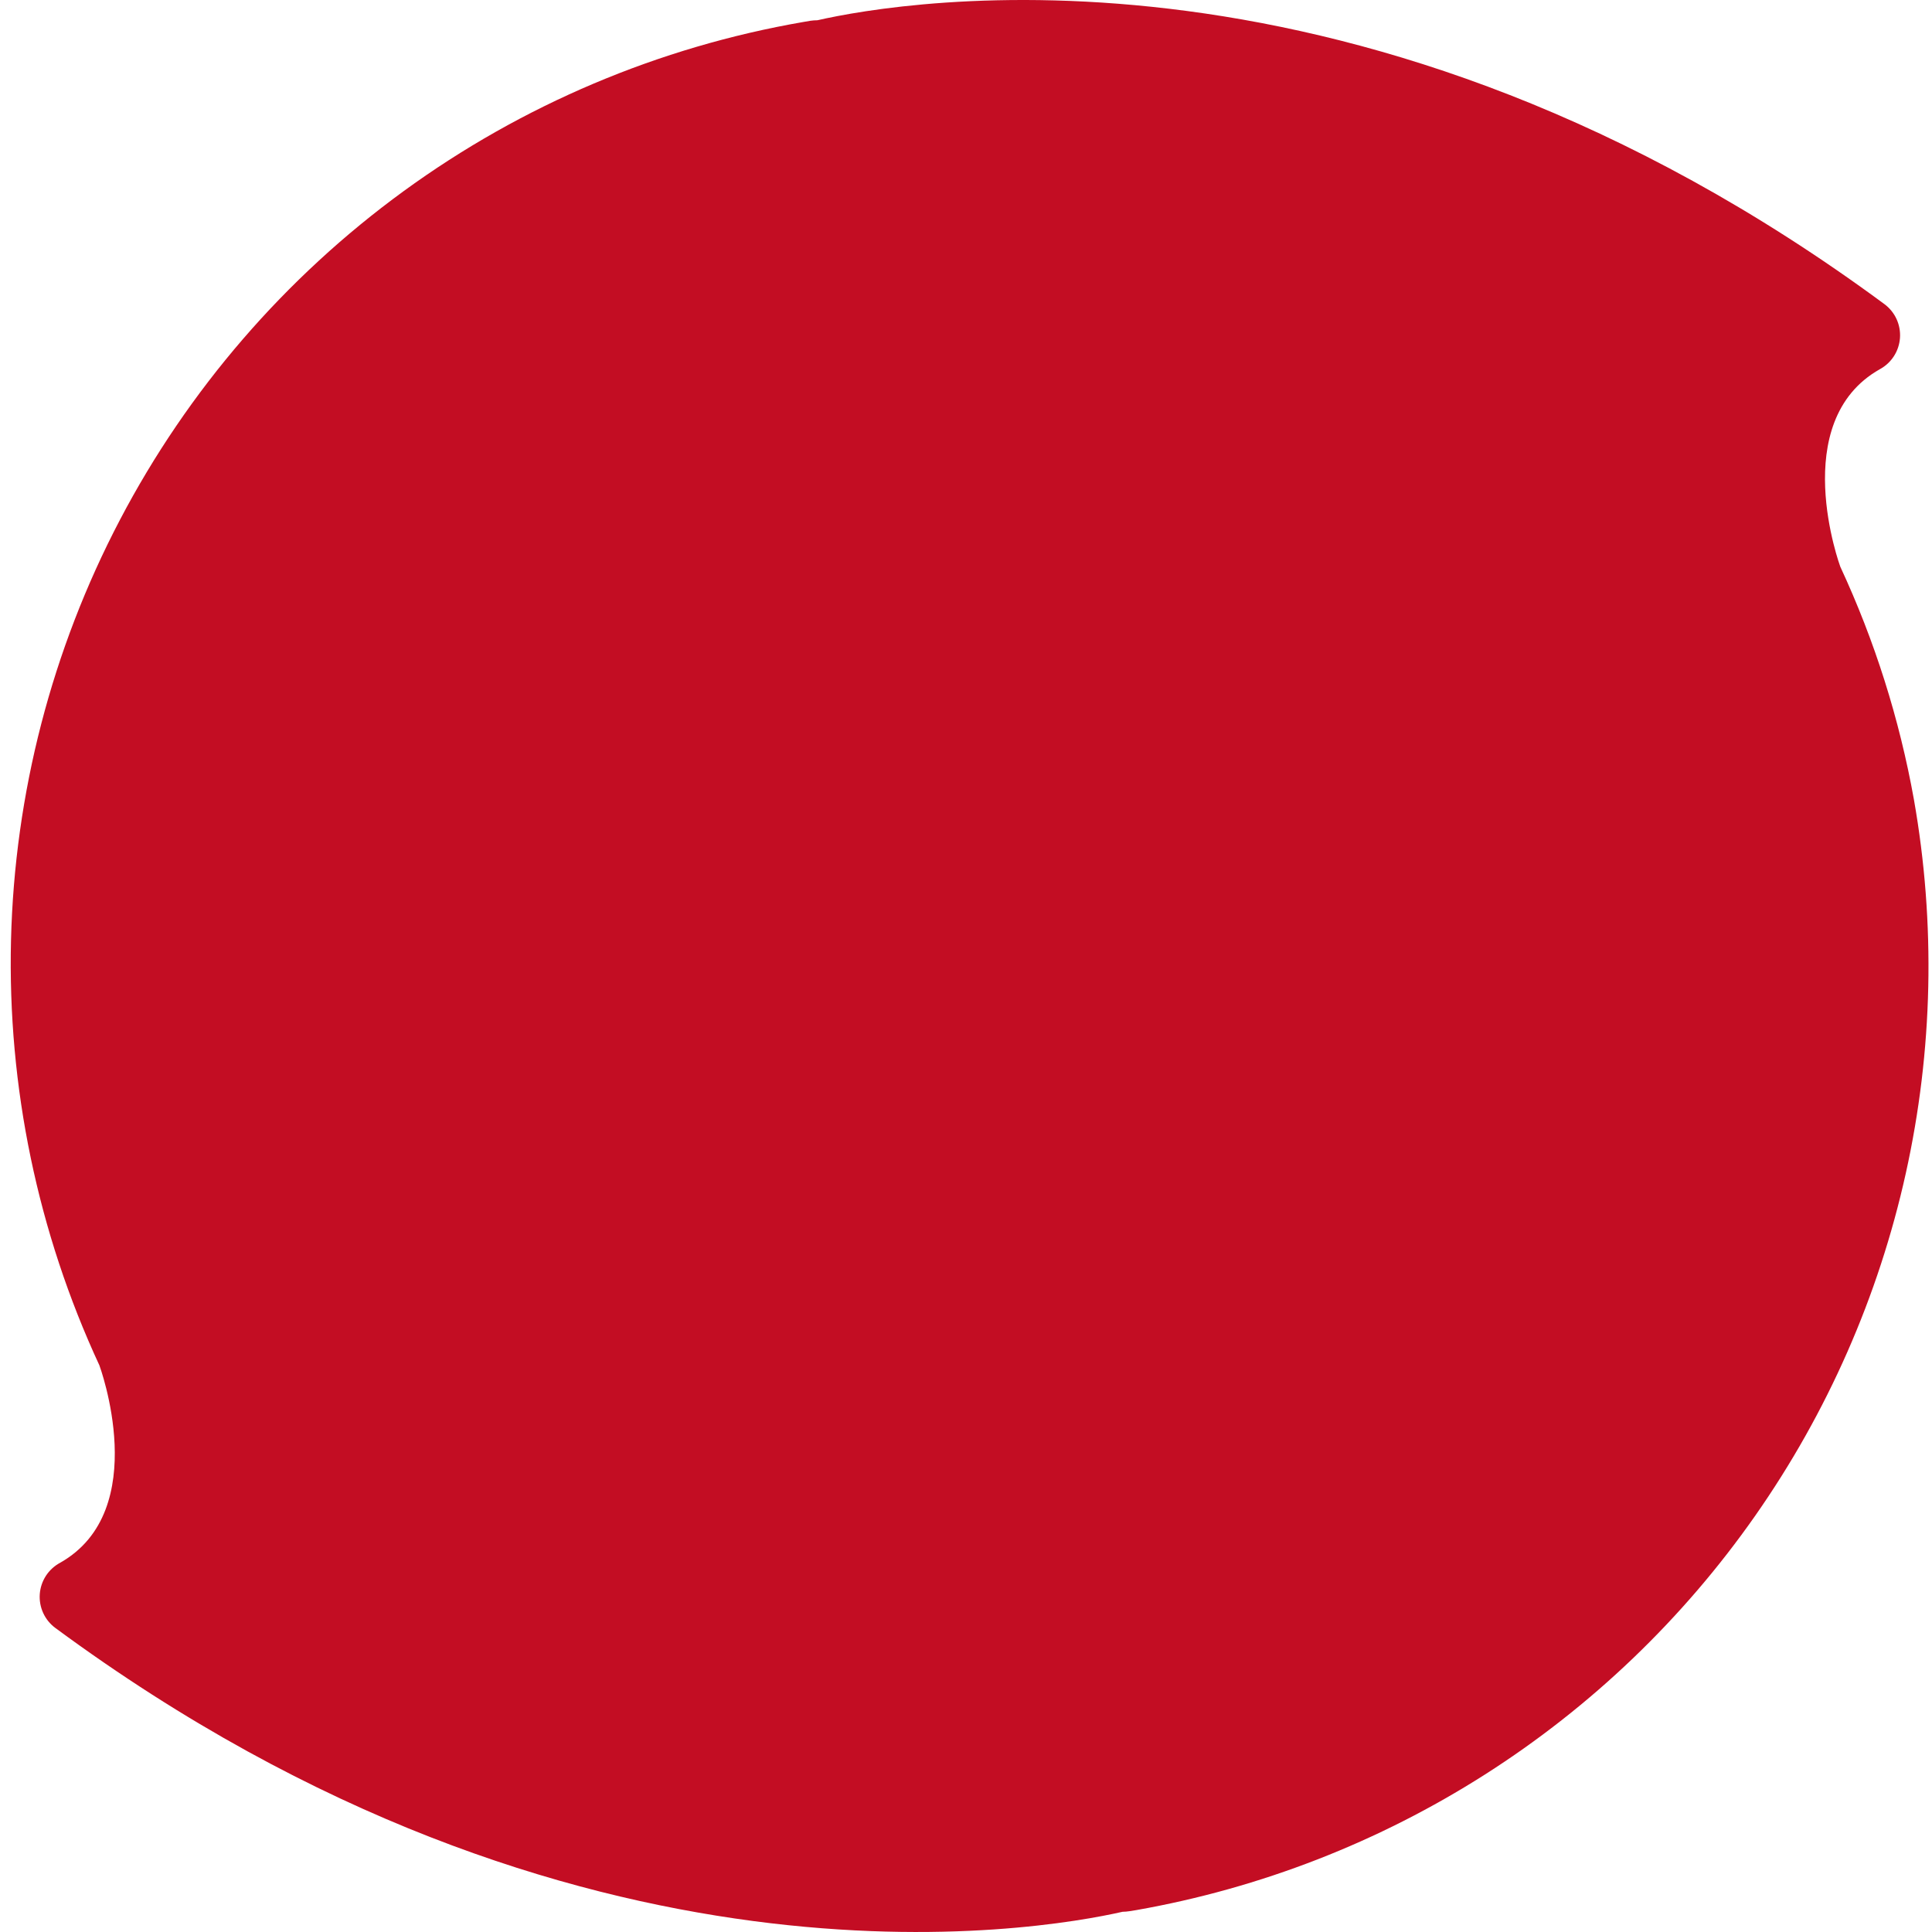 <svg width="180" height="180" viewBox="0 0 180 180" fill="none" xmlns="http://www.w3.org/2000/svg">
<g clip-path="url(#clip0_1978_162)">
<path d="M178.314 74.484C176.969 66.991 174.664 59.702 171.456 52.798C171.456 52.798 166.471 39.289 175.139 34.399C175.672 34.111 176.123 33.692 176.452 33.183C176.78 32.673 176.974 32.089 177.017 31.485C177.06 30.88 176.949 30.275 176.696 29.724C176.443 29.174 176.055 28.696 175.568 28.335C127.085 -7.447 83.968 0.109 76.158 1.887C75.713 1.887 75.285 1.966 74.856 2.046C61.392 4.372 48.645 9.767 37.601 17.812C26.558 25.857 17.514 36.336 11.172 48.438C4.829 60.54 1.358 73.939 1.026 87.598C0.695 101.258 3.512 114.81 9.26 127.205C9.26 127.205 14.261 140.715 5.593 145.604C5.059 145.891 4.606 146.309 4.277 146.817C3.947 147.326 3.751 147.91 3.706 148.514C3.662 149.119 3.771 149.725 4.023 150.276C4.275 150.828 4.662 151.306 5.149 151.668C53.679 187.467 96.827 179.878 104.59 178.116C105.019 178.116 105.447 178.021 105.876 177.958C117.427 175.92 128.463 171.627 138.354 165.324C148.246 159.021 156.799 150.832 163.525 141.223C170.252 131.615 175.02 120.776 177.557 109.324C180.095 97.873 180.352 86.034 178.314 74.484Z" fill="#C30D23"/>
</g>
<defs>
<clipPath id="clip0_1978_162">
<rect width="180" height="180" fill="white"/>
</clipPath>
</defs>
</svg>
